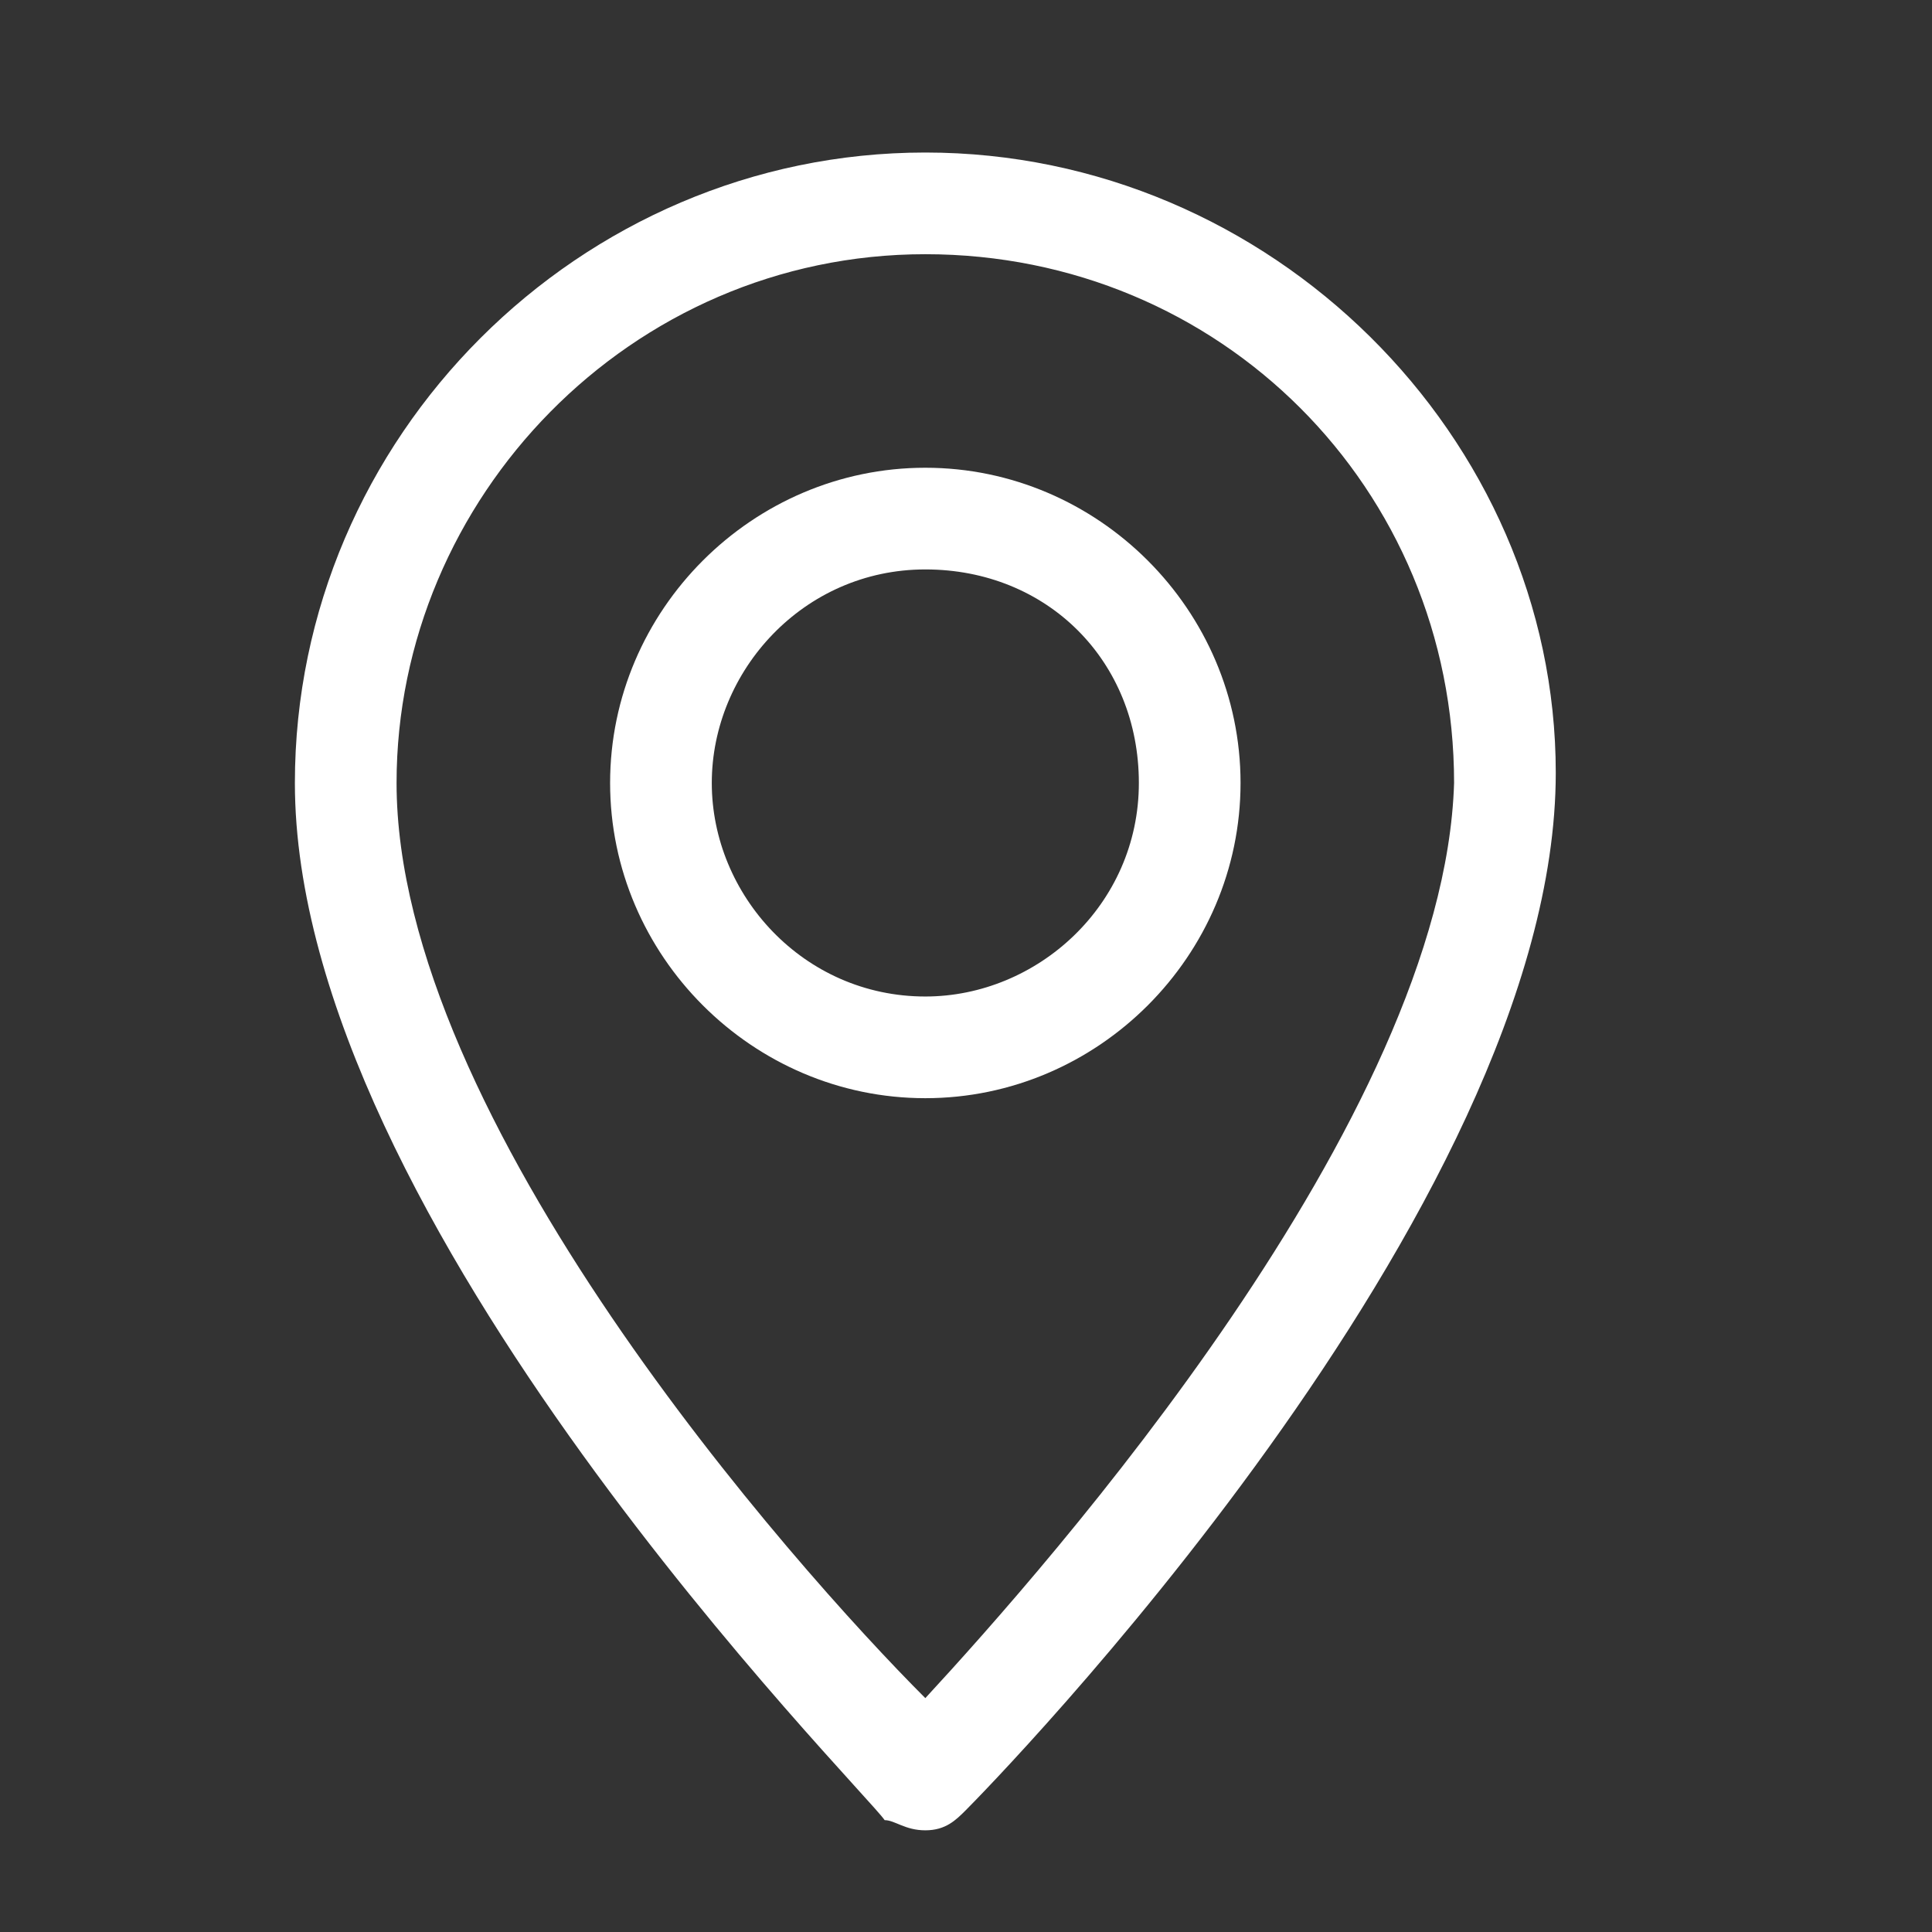<?xml version="1.0" encoding="utf-8"?>
<!-- Generator: Adobe Illustrator 24.2.3, SVG Export Plug-In . SVG Version: 6.00 Build 0)  -->
<svg version="1.1" id="Capa_1" xmlns="http://www.w3.org/2000/svg" xmlns:xlink="http://www.w3.org/1999/xlink" x="0px" y="0px"
	 viewBox="0 0 19 19" style="enable-background:new 0 0 19 19;" xml:space="preserve">
<rect x="0" y="0" width="19" height="19" fill="#333333" stroke="none"/>
<style type="text/css">
	.st0{fill:#FFFFFF;}
</style>
<g>
	<g>
		<g>
			<path class="st0" d="M9.1,1.5c-3.4,0-6.2,2.8-6.2,6.2c0,4.3,5.6,9.9,5.8,10.2C8.8,17.9,8.9,18,9.1,18s0.3-0.1,0.4-0.2
				c0.2-0.2,5.8-5.9,5.8-10.2C15.3,4.3,12.5,1.5,9.1,1.5z M9.1,16.7C7.8,15.4,3.9,11,3.9,7.7c0-2.8,2.3-5.2,5.2-5.2s5.2,2.3,5.2,5.2
				C14.2,11,10.3,15.4,9.1,16.7z"/>
		</g>
	</g>
	<g>
		<g>
			<path class="st0" d="M9.1,4.6C7.4,4.6,6,6,6,7.7s1.4,3.1,3.1,3.1s3.1-1.4,3.1-3.1S10.8,4.6,9.1,4.6z M9.1,9.8
				C7.9,9.8,7,8.8,7,7.7s0.9-2.1,2.1-2.1s2.1,0.9,2.1,2.1S10.2,9.8,9.1,9.8z"/>
		</g>
	</g>
</g>
</svg>
